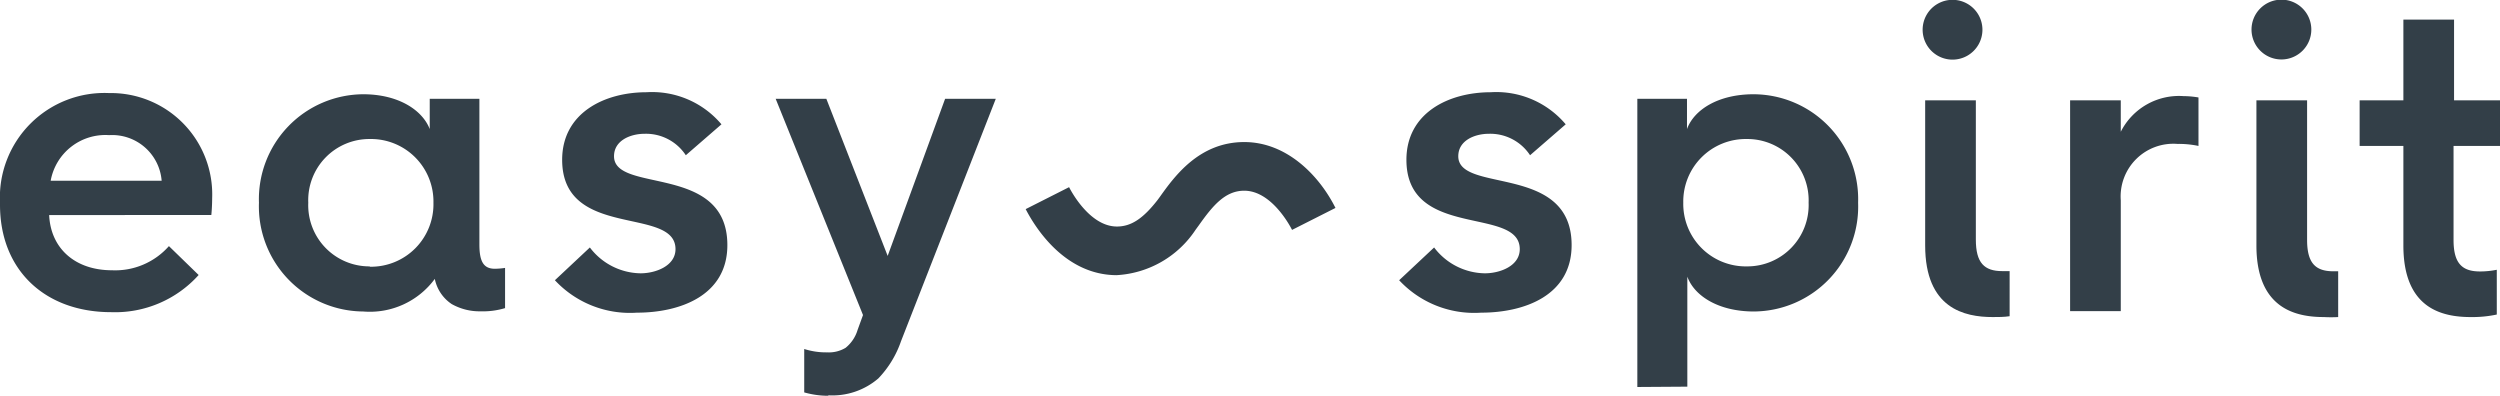 <svg xmlns="http://www.w3.org/2000/svg" viewBox="0 0 148 23.43"><defs><style>.cls-1{fill:#333f48;}</style></defs><title>Asset 110</title><g id="Layer_2" data-name="Layer 2"><g id="R2"><path class="cls-1" d="M66.12,16.29c-3.18,0-4.93-3-5.4-3.91l2.57-1.3c.12.24,1.23,2.33,2.83,2.33.84,0,1.54-.46,2.4-1.56l.14-.19c.87-1.22,2.33-3.25,5-3.25,2.53,0,4.45,2,5.4,3.9l-2.57,1.3c-.12-.24-1.22-2.32-2.83-2.32-1.13,0-1.86.88-2.69,2.05l-.19.26a6,6,0,0,1-4.69,2.69Z"/><path class="cls-1" d="M0,12A6.19,6.19,0,0,1,6.46,5.51a6,6,0,0,1,6.1,6.22s0,.53-.05,1H2.91C3,14.71,4.45,16,6.63,16A4.24,4.24,0,0,0,10,14.57l1.76,1.71a6.65,6.65,0,0,1-5.18,2.2C2.67,18.48,0,16,0,12.12V12ZM9.57,10.7A2.94,2.94,0,0,0,6.46,8,3.29,3.29,0,0,0,3,10.7Z"/><path class="cls-1" d="M21.5,5.58c2.08,0,3.5.93,3.94,2.06V5.85h2.94v8.62c0,1,.24,1.44.91,1.44a4.18,4.18,0,0,0,.61-.05v2.38a4.51,4.51,0,0,1-1.45.19A3.36,3.36,0,0,1,26.74,18a2.35,2.35,0,0,1-1-1.49,4.77,4.77,0,0,1-4.24,1.93A6.22,6.22,0,0,1,15.33,12,6.21,6.21,0,0,1,21.5,5.58Zm.39,10.21A3.7,3.7,0,0,0,25.66,12a3.7,3.7,0,0,0-3.77-3.77A3.62,3.62,0,0,0,18.25,12a3.62,3.62,0,0,0,3.64,3.77Z"/><path class="cls-1" d="M40.6,9.19a2.82,2.82,0,0,0-2.44-1.27c-.83,0-1.81.39-1.81,1.33,0,2.22,6.71.41,6.71,5.26,0,3-2.82,4-5.36,4a6.07,6.07,0,0,1-4.85-1.92l2.07-1.94a3.83,3.83,0,0,0,3,1.53c.9,0,2.07-.44,2.07-1.43,0-2.57-6.71-.54-6.71-5.29,0-2.77,2.49-4,5-4a5.37,5.37,0,0,1,4.43,1.9L40.6,9.19Z"/><path class="cls-1" d="M49.06,23.43a5.24,5.24,0,0,1-1.45-.2V20.66a4.25,4.25,0,0,0,1.37.2,1.91,1.91,0,0,0,1.08-.27,2.15,2.15,0,0,0,.71-1.06l.32-.88L45.92,5.85h3l3.63,9.3,3.4-9.3h3L53.34,20.2A6,6,0,0,1,52,22.4a4.17,4.17,0,0,1-3,1"/><path class="cls-1" d="M90.58,9.19a2.82,2.82,0,0,0-2.44-1.27c-.83,0-1.81.39-1.81,1.33,0,2.22,6.71.41,6.71,5.26,0,3-2.82,4-5.36,4a6.07,6.07,0,0,1-4.85-1.92l2.07-1.94a3.83,3.83,0,0,0,3,1.53c.91,0,2.07-.44,2.07-1.43,0-2.57-6.71-.54-6.71-5.29,0-2.77,2.49-4,5-4a5.37,5.37,0,0,1,4.43,1.9L90.58,9.19Z"/><path class="cls-1" d="M96.93,22.91V5.85h2.94V7.64c.42-1.15,1.86-2.06,3.94-2.06A6.21,6.21,0,0,1,110,12a6.21,6.21,0,0,1-6.17,6.44c-2.08,0-3.52-.91-3.94-2.06v6.51ZM99.65,12a3.7,3.7,0,0,0,3.77,3.77A3.63,3.63,0,0,0,107.07,12a3.63,3.63,0,0,0-3.65-3.77A3.7,3.7,0,0,0,99.65,12Z"/><path class="cls-1" d="M113.82,1.76a1.77,1.77,0,0,1,3.54,0,1.77,1.77,0,0,1-3.54,0"/><path class="cls-1" d="M122.55,5.94h3V7.8a3.86,3.86,0,0,1,3.71-2.11,5.43,5.43,0,0,1,.89.08V8.64a5.6,5.6,0,0,0-1.24-.12,3.12,3.12,0,0,0-3.36,3.34v6.56h-3V5.94Z"/><path class="cls-1" d="M133.29,1.76a1.77,1.77,0,1,1,1.78,1.76,1.77,1.77,0,0,1-1.78-1.76"/><path class="cls-1" d="M142.28,8.64h-2.59V5.94h2.59V1.16h3V5.94H148v2.7h-2.75v5.57c0,1.37.5,1.86,1.56,1.86a4.87,4.87,0,0,0,1-.1v2.65a6.89,6.89,0,0,1-1.53.15c-1.71,0-4-.5-4-4.24V8.64Z"/><path class="cls-1" d="M119,16.05l-.47,0c-1.06,0-1.56-.49-1.56-1.86V5.94h-3v8.59c0,3.74,2.33,4.24,4,4.24.33,0,.66,0,1-.05V16.05Z"/><path class="cls-1" d="M138.48,16.06h-.34c-1.07,0-1.56-.49-1.56-1.86V5.94h-3v8.59c0,3.74,2.32,4.24,4,4.24a7.51,7.51,0,0,0,.84,0V16.06Z"/></g></g></svg>